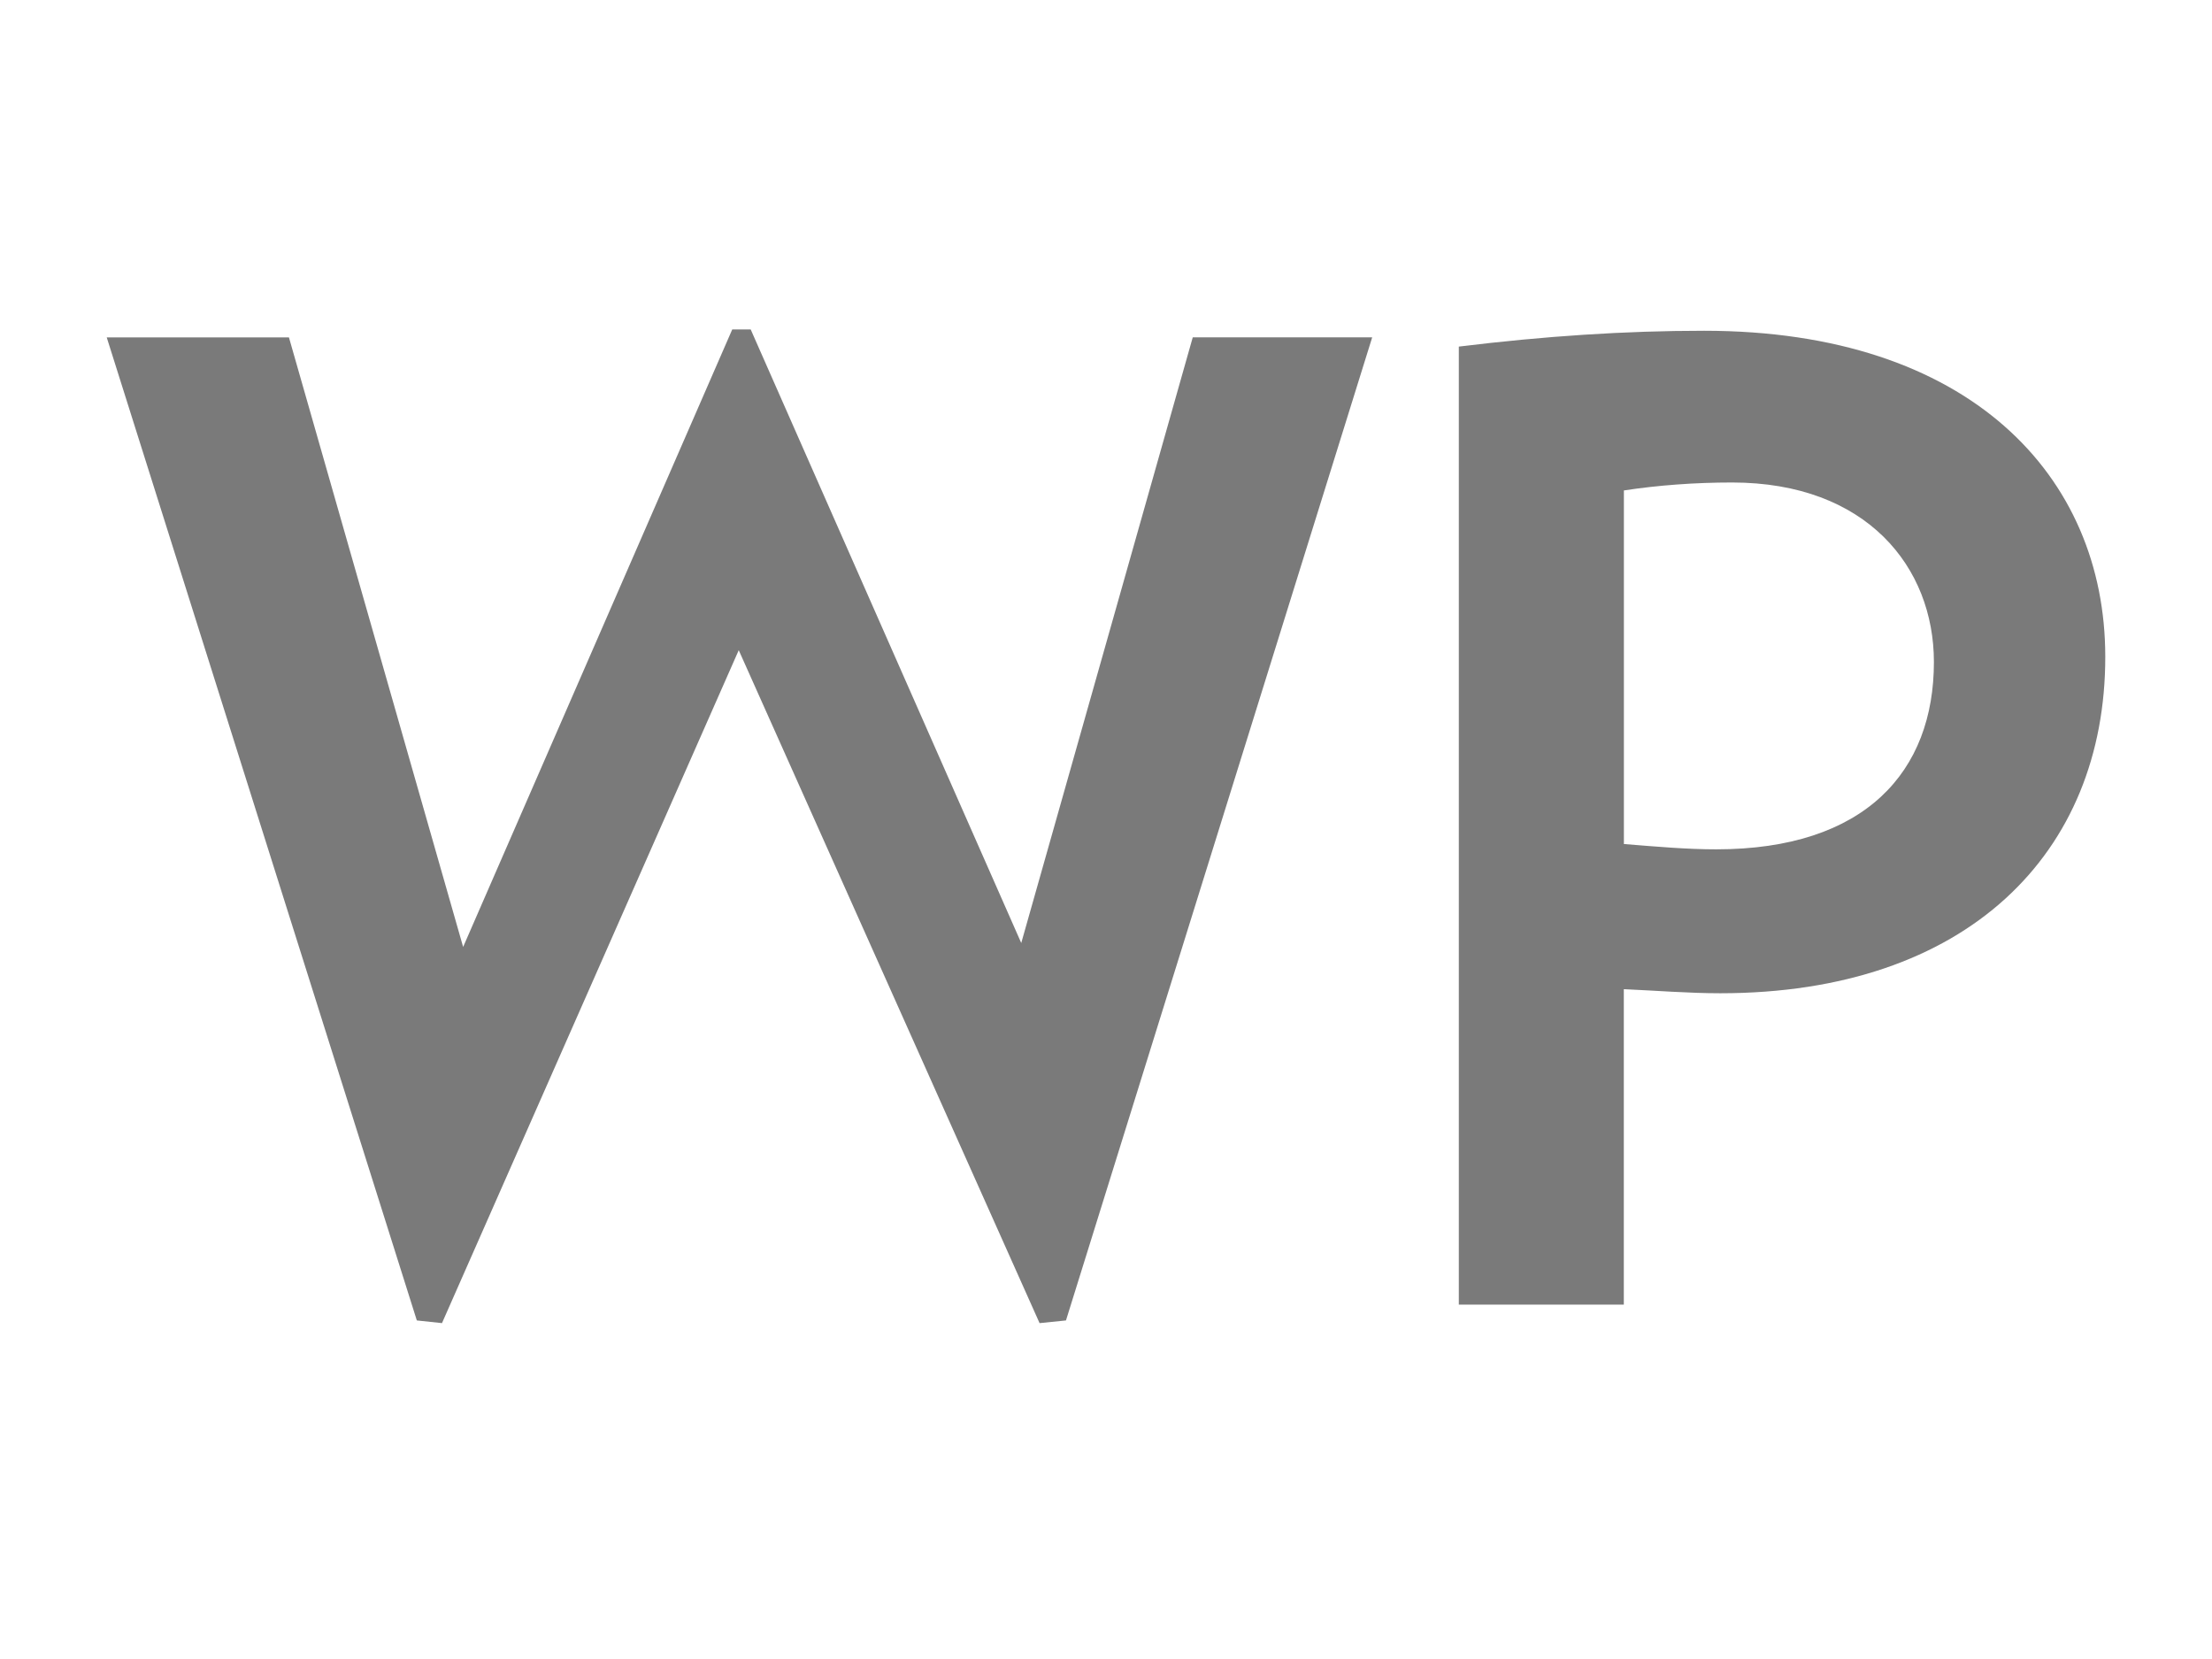 <?xml version="1.0" encoding="utf-8"?>
<!-- Generator: Adobe Illustrator 16.0.0, SVG Export Plug-In . SVG Version: 6.00 Build 0)  -->
<!DOCTYPE svg PUBLIC "-//W3C//DTD SVG 1.1//EN" "http://www.w3.org/Graphics/SVG/1.1/DTD/svg11.dtd">
<svg version="1.1" id="Layer_1" xmlns="http://www.w3.org/2000/svg" xmlns:xlink="http://www.w3.org/1999/xlink" x="0px" y="0px"
	 width="32px" height="24px" viewBox="0 0 32 24" enable-background="new 0 0 32 24" xml:space="preserve">
<g id="Layer_2">
</g>
<g>
	<path fill="#7A7A7A" d="M15.421,19.102l-0.382,0.039l-4.352-9.735l-4.293,9.735L6.03,19.102L1.544,4.881H4.18l2.52,8.818
		l3.893-8.933h0.267l3.914,8.876l2.481-8.762h2.596L15.421,19.102z"/>
	<path fill="#7A7A7A" d="M24.885,14.369c-0.458,0-0.937-0.039-1.394-0.059v4.563h-2.387V5.014c1.241-0.152,2.404-0.229,3.549-0.229
		c3.838,0,5.803,2.101,5.803,4.715C30.458,12.345,28.454,14.369,24.885,14.369z M25.057,6.98c-0.535,0-1.068,0.039-1.565,0.115
		v5.115c0.478,0.039,0.916,0.077,1.336,0.077c2.156,0,3.149-1.126,3.149-2.71C27.977,8.204,27.003,6.98,25.057,6.98z"/>
</g>
</svg>
